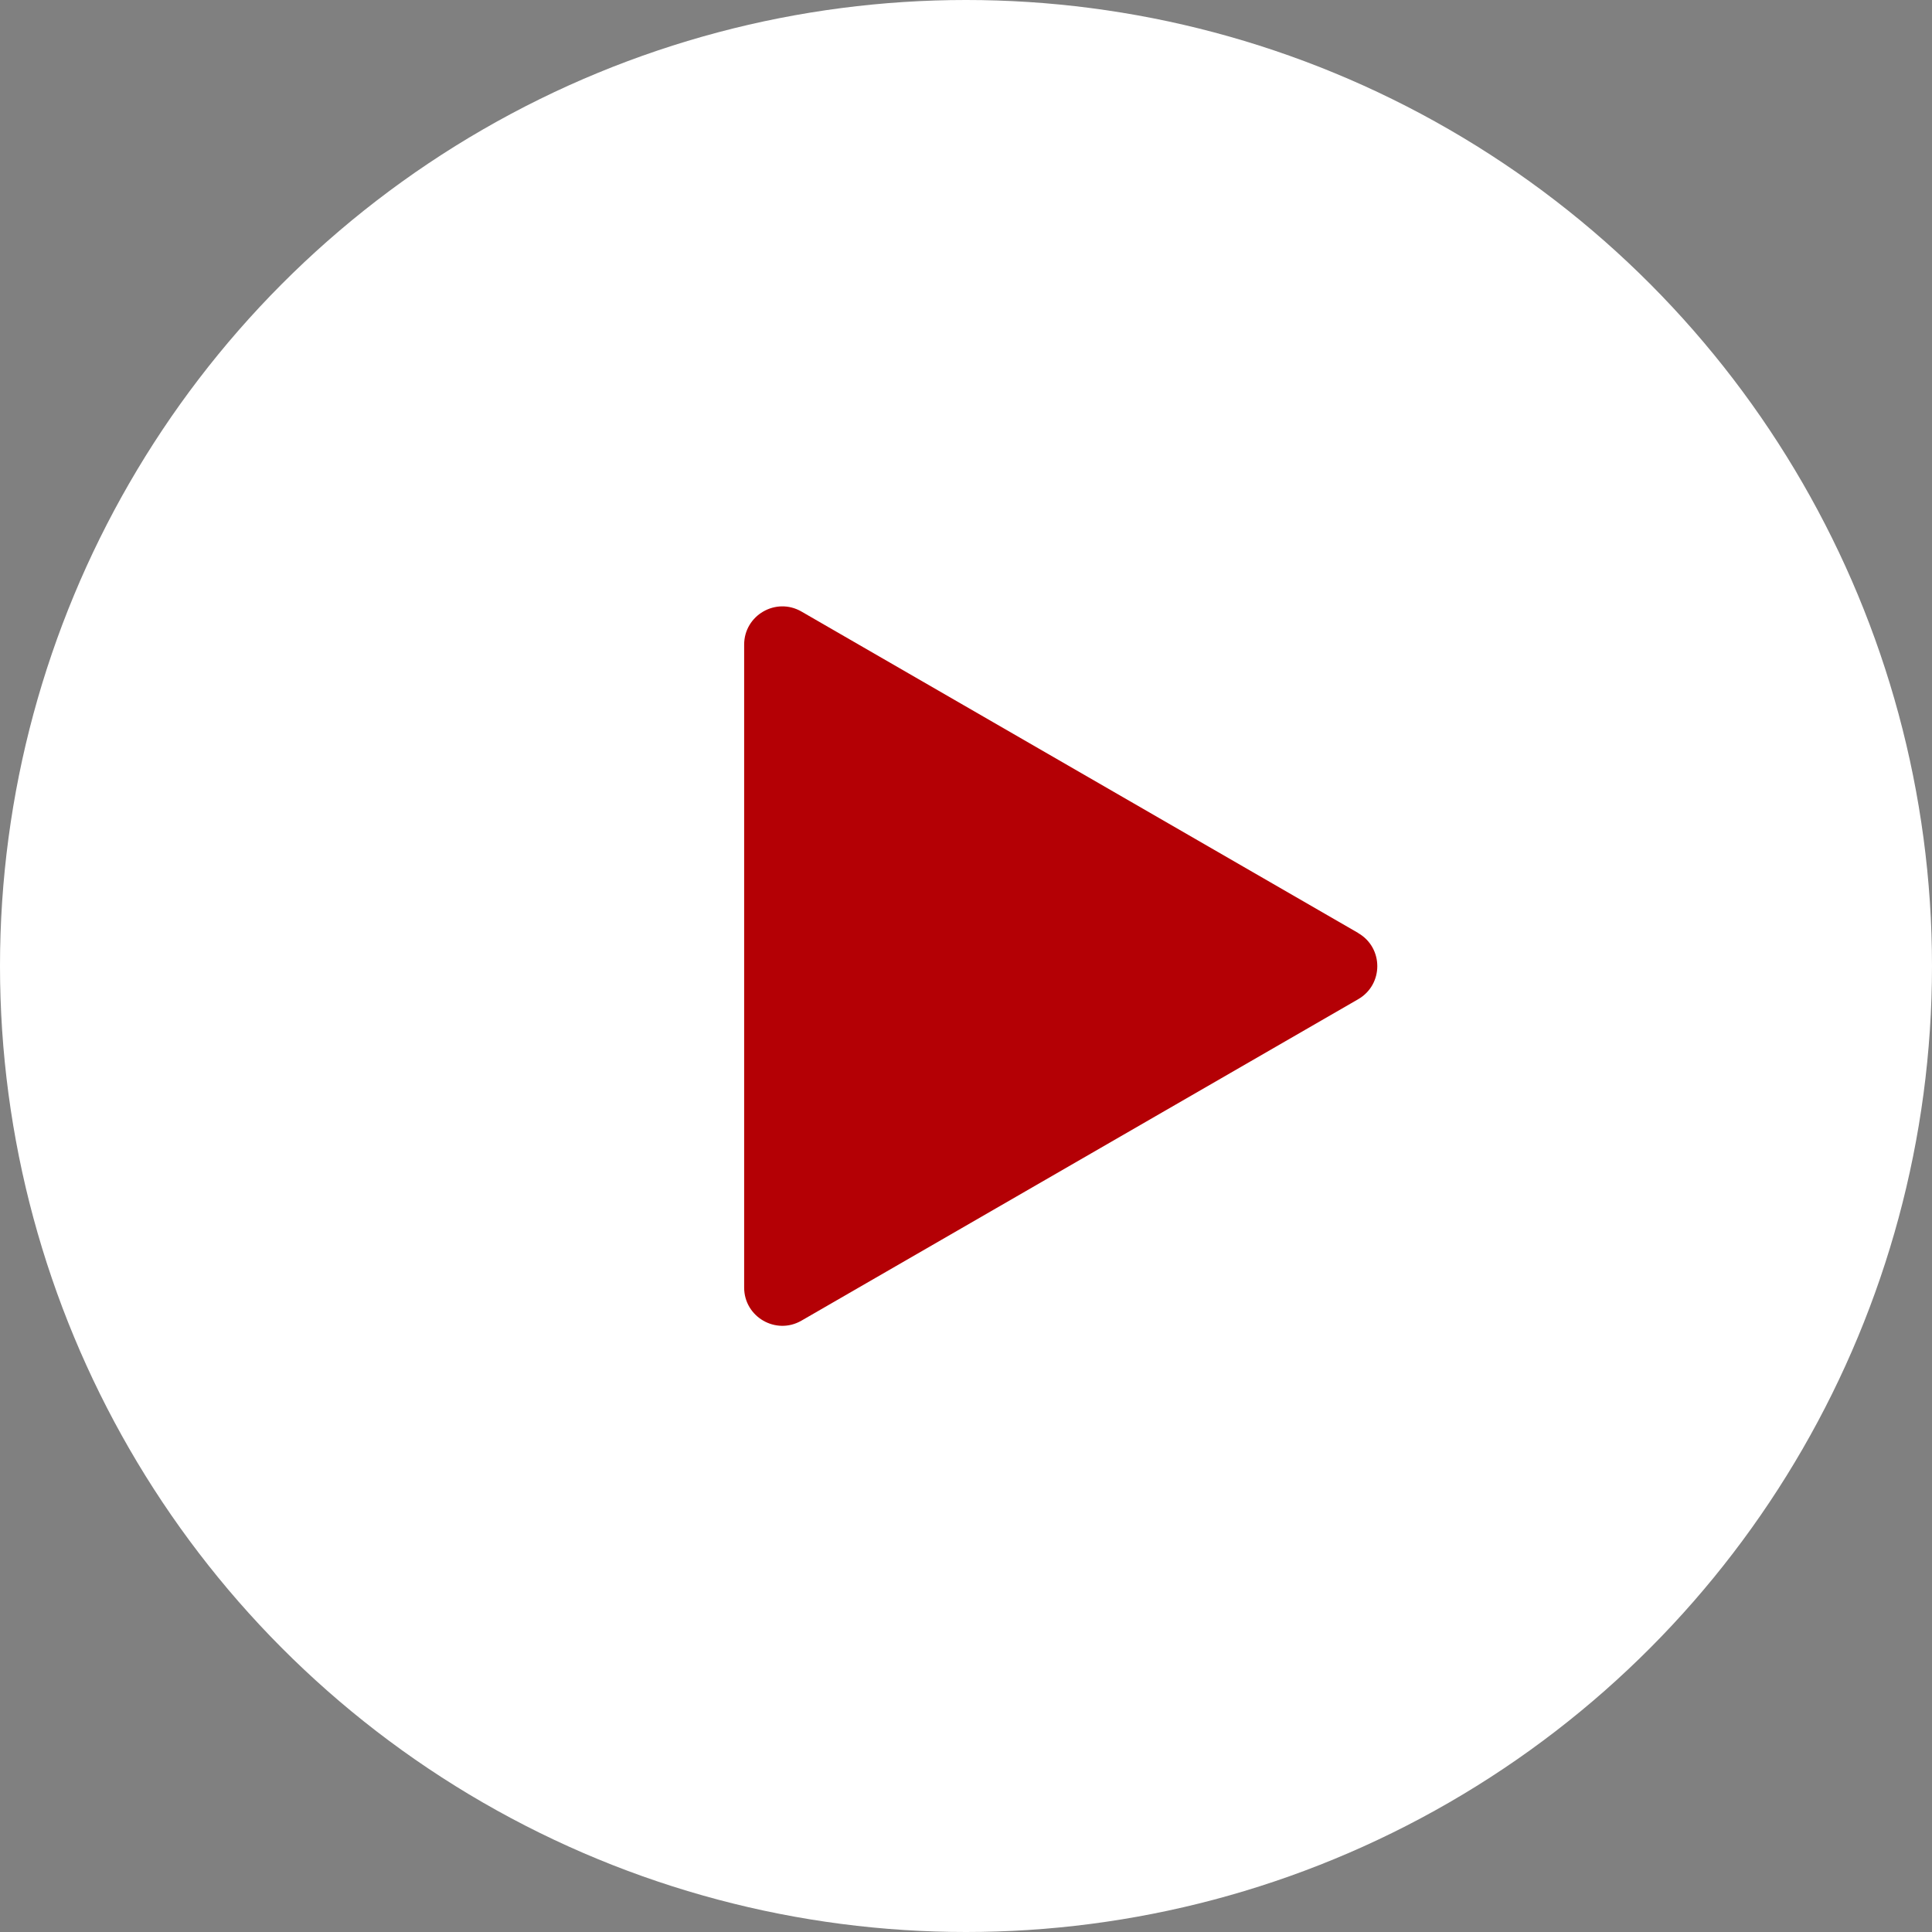 <?xml version="1.0" encoding="UTF-8"?>
<svg id="katman_2" data-name="katman 2" xmlns="http://www.w3.org/2000/svg" viewBox="0 0 199.6 199.6">
  <rect x="0" y="0" width="199.6" height="199.6" fill="#808080" stroke="none"/>
  <g id="katman_2-2" data-name="katman 2">
    <circle cx="99.8" cy="99.8" r="99.8" fill="#fff"/>
    <path d="M140.32,96.39l-57.52-33.21c-2.63-1.52-5.92.38-5.92,3.42v66.42c0,3.04,3.29,4.94,5.92,3.42l57.52-33.21c2.63-1.52,2.63-5.31,0-6.83Z" fill="#b40005"/>
  </g>
</svg>